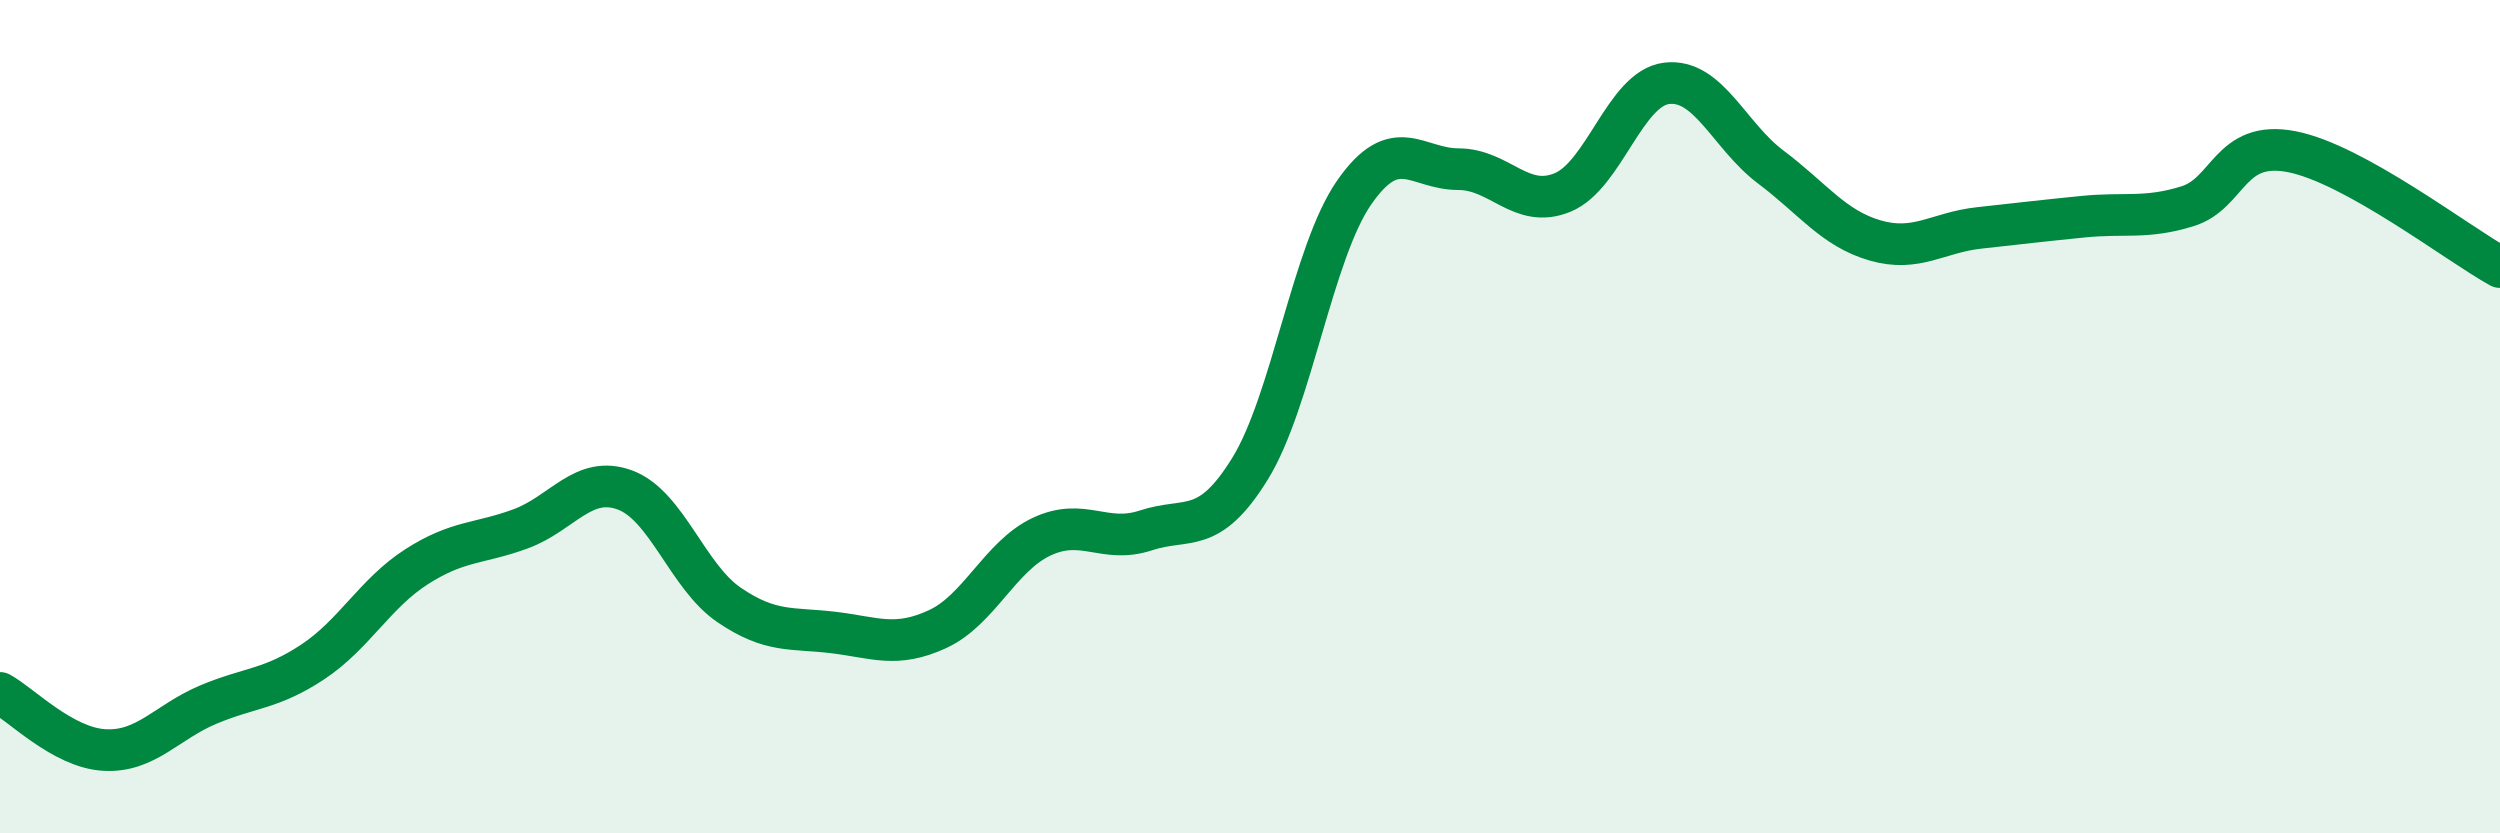 
    <svg width="60" height="20" viewBox="0 0 60 20" xmlns="http://www.w3.org/2000/svg">
      <path
        d="M 0,16.63 C 0.5,16.9 1.5,17.94 2.5,18 C 3.5,18.06 4,17.33 5,16.91 C 6,16.49 6.5,16.55 7.5,15.89 C 8.5,15.23 9,14.24 10,13.6 C 11,12.96 11.5,13.06 12.5,12.69 C 13.5,12.32 14,11.39 15,11.76 C 16,12.13 16.5,13.84 17.5,14.52 C 18.5,15.2 19,15.06 20,15.18 C 21,15.3 21.5,15.56 22.5,15.1 C 23.5,14.64 24,13.35 25,12.88 C 26,12.41 26.5,13.06 27.5,12.73 C 28.5,12.4 29,12.87 30,11.25 C 31,9.63 31.5,6.06 32.5,4.62 C 33.5,3.18 34,4.06 35,4.06 C 36,4.06 36.5,5.03 37.5,4.62 C 38.5,4.21 39,2.12 40,2 C 41,1.88 41.5,3.26 42.5,4.01 C 43.5,4.76 44,5.48 45,5.77 C 46,6.06 46.5,5.58 47.5,5.47 C 48.5,5.36 49,5.3 50,5.2 C 51,5.1 51.5,5.26 52.5,4.95 C 53.5,4.64 53.5,3.35 55,3.64 C 56.5,3.93 59,5.86 60,6.41L60 20L0 20Z"
        fill="#008740"
        opacity="0.1"
        stroke-linecap="round"
        stroke-linejoin="round"
      />
      <path
        d="M 0,16.63 C 0.5,16.9 1.5,17.94 2.5,18 C 3.5,18.06 4,17.33 5,16.91 C 6,16.49 6.5,16.55 7.5,15.89 C 8.5,15.23 9,14.24 10,13.6 C 11,12.96 11.5,13.06 12.5,12.69 C 13.5,12.32 14,11.39 15,11.76 C 16,12.13 16.5,13.84 17.5,14.52 C 18.5,15.2 19,15.06 20,15.18 C 21,15.3 21.5,15.56 22.5,15.1 C 23.5,14.64 24,13.35 25,12.88 C 26,12.41 26.5,13.06 27.5,12.73 C 28.5,12.4 29,12.87 30,11.25 C 31,9.63 31.5,6.06 32.5,4.62 C 33.5,3.18 34,4.06 35,4.06 C 36,4.06 36.5,5.03 37.5,4.62 C 38.5,4.21 39,2.12 40,2 C 41,1.88 41.5,3.26 42.5,4.01 C 43.5,4.76 44,5.48 45,5.77 C 46,6.06 46.5,5.58 47.5,5.47 C 48.5,5.36 49,5.3 50,5.2 C 51,5.1 51.5,5.26 52.5,4.95 C 53.5,4.64 53.5,3.35 55,3.64 C 56.5,3.93 59,5.86 60,6.41"
        stroke="#008740"
        stroke-width="1"
        fill="none"
        stroke-linecap="round"
        stroke-linejoin="round"
      />
    </svg>
  